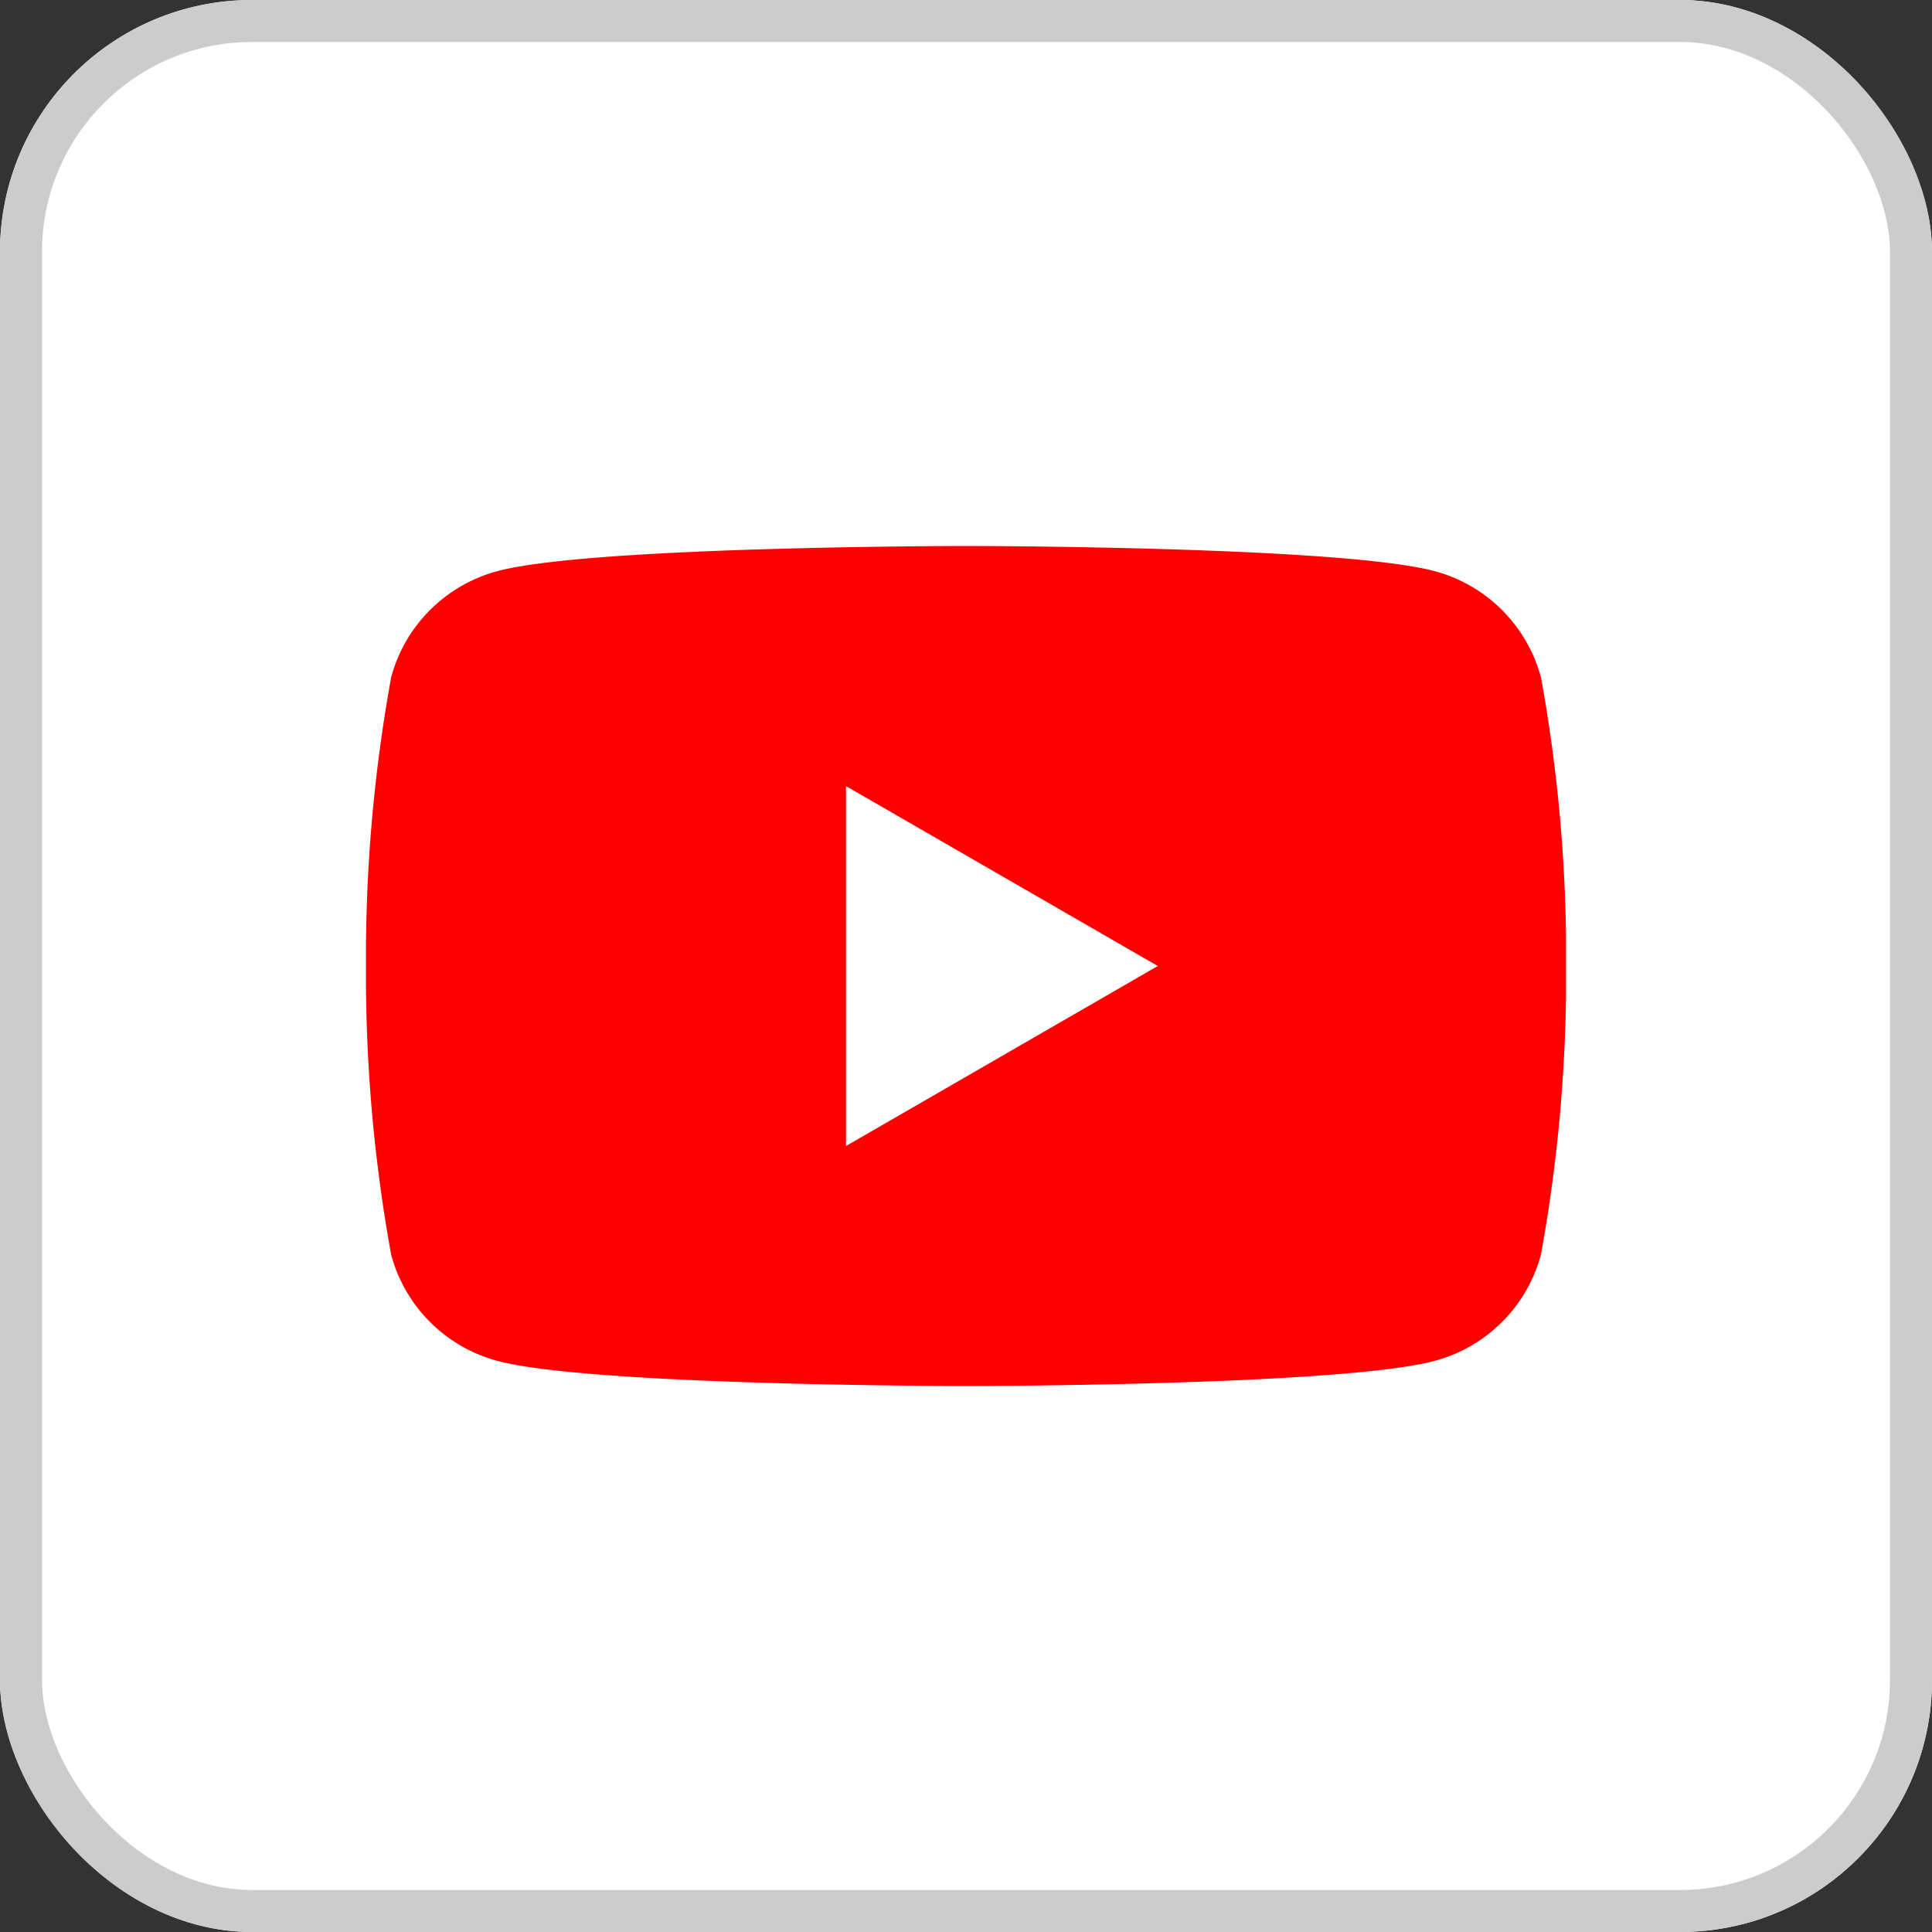 <svg xmlns="http://www.w3.org/2000/svg" width="46" height="46" viewBox="0 0 46 46">
    <rect x="0" y="0" width="46" height="46" fill="#333333" stroke="none"/>
    <defs>
        <clipPath id="p57cu0ykda">
            <path data-name="長方形 8" style="fill:none" d="M0 0h28.572v20H0z"/>
        </clipPath>
    </defs>
    <g data-name="長方形 6" style="stroke:#ccc;fill:#fff">
        <rect width="46" height="46" rx="6" style="stroke:none"/>
        <rect x=".5" y=".5" width="45" height="45" rx="5.5" style="fill:none"/>
    </g>
    <g data-name="グループ 5">
        <g data-name="グループ 4" transform="translate(8.714 13)" style="clip-path:url(#p57cu0ykda)">
            <path data-name="パス 1" d="M27.974 3.123A3.578 3.578 0 0 0 25.448.6C23.22 0 14.286 0 14.286 0S5.351 0 3.123.6A3.578 3.578 0 0 0 .6 3.123 37.19 37.19 0 0 0 0 10a37.188 37.188 0 0 0 .6 6.877A3.578 3.578 0 0 0 3.123 19.4c2.228.6 11.163.6 11.163.6s8.934 0 11.163-.6a3.578 3.578 0 0 0 2.526-2.526 37.174 37.174 0 0 0 .6-6.877 37.176 37.176 0 0 0-.6-6.877" style="fill:red"/>
            <path data-name="パス 2" d="m48.594 32.869 7.423-4.286-7.423-4.283z" transform="translate(-37.165 -18.583)" style="fill:#fff"/>
        </g>
    </g>
</svg>
